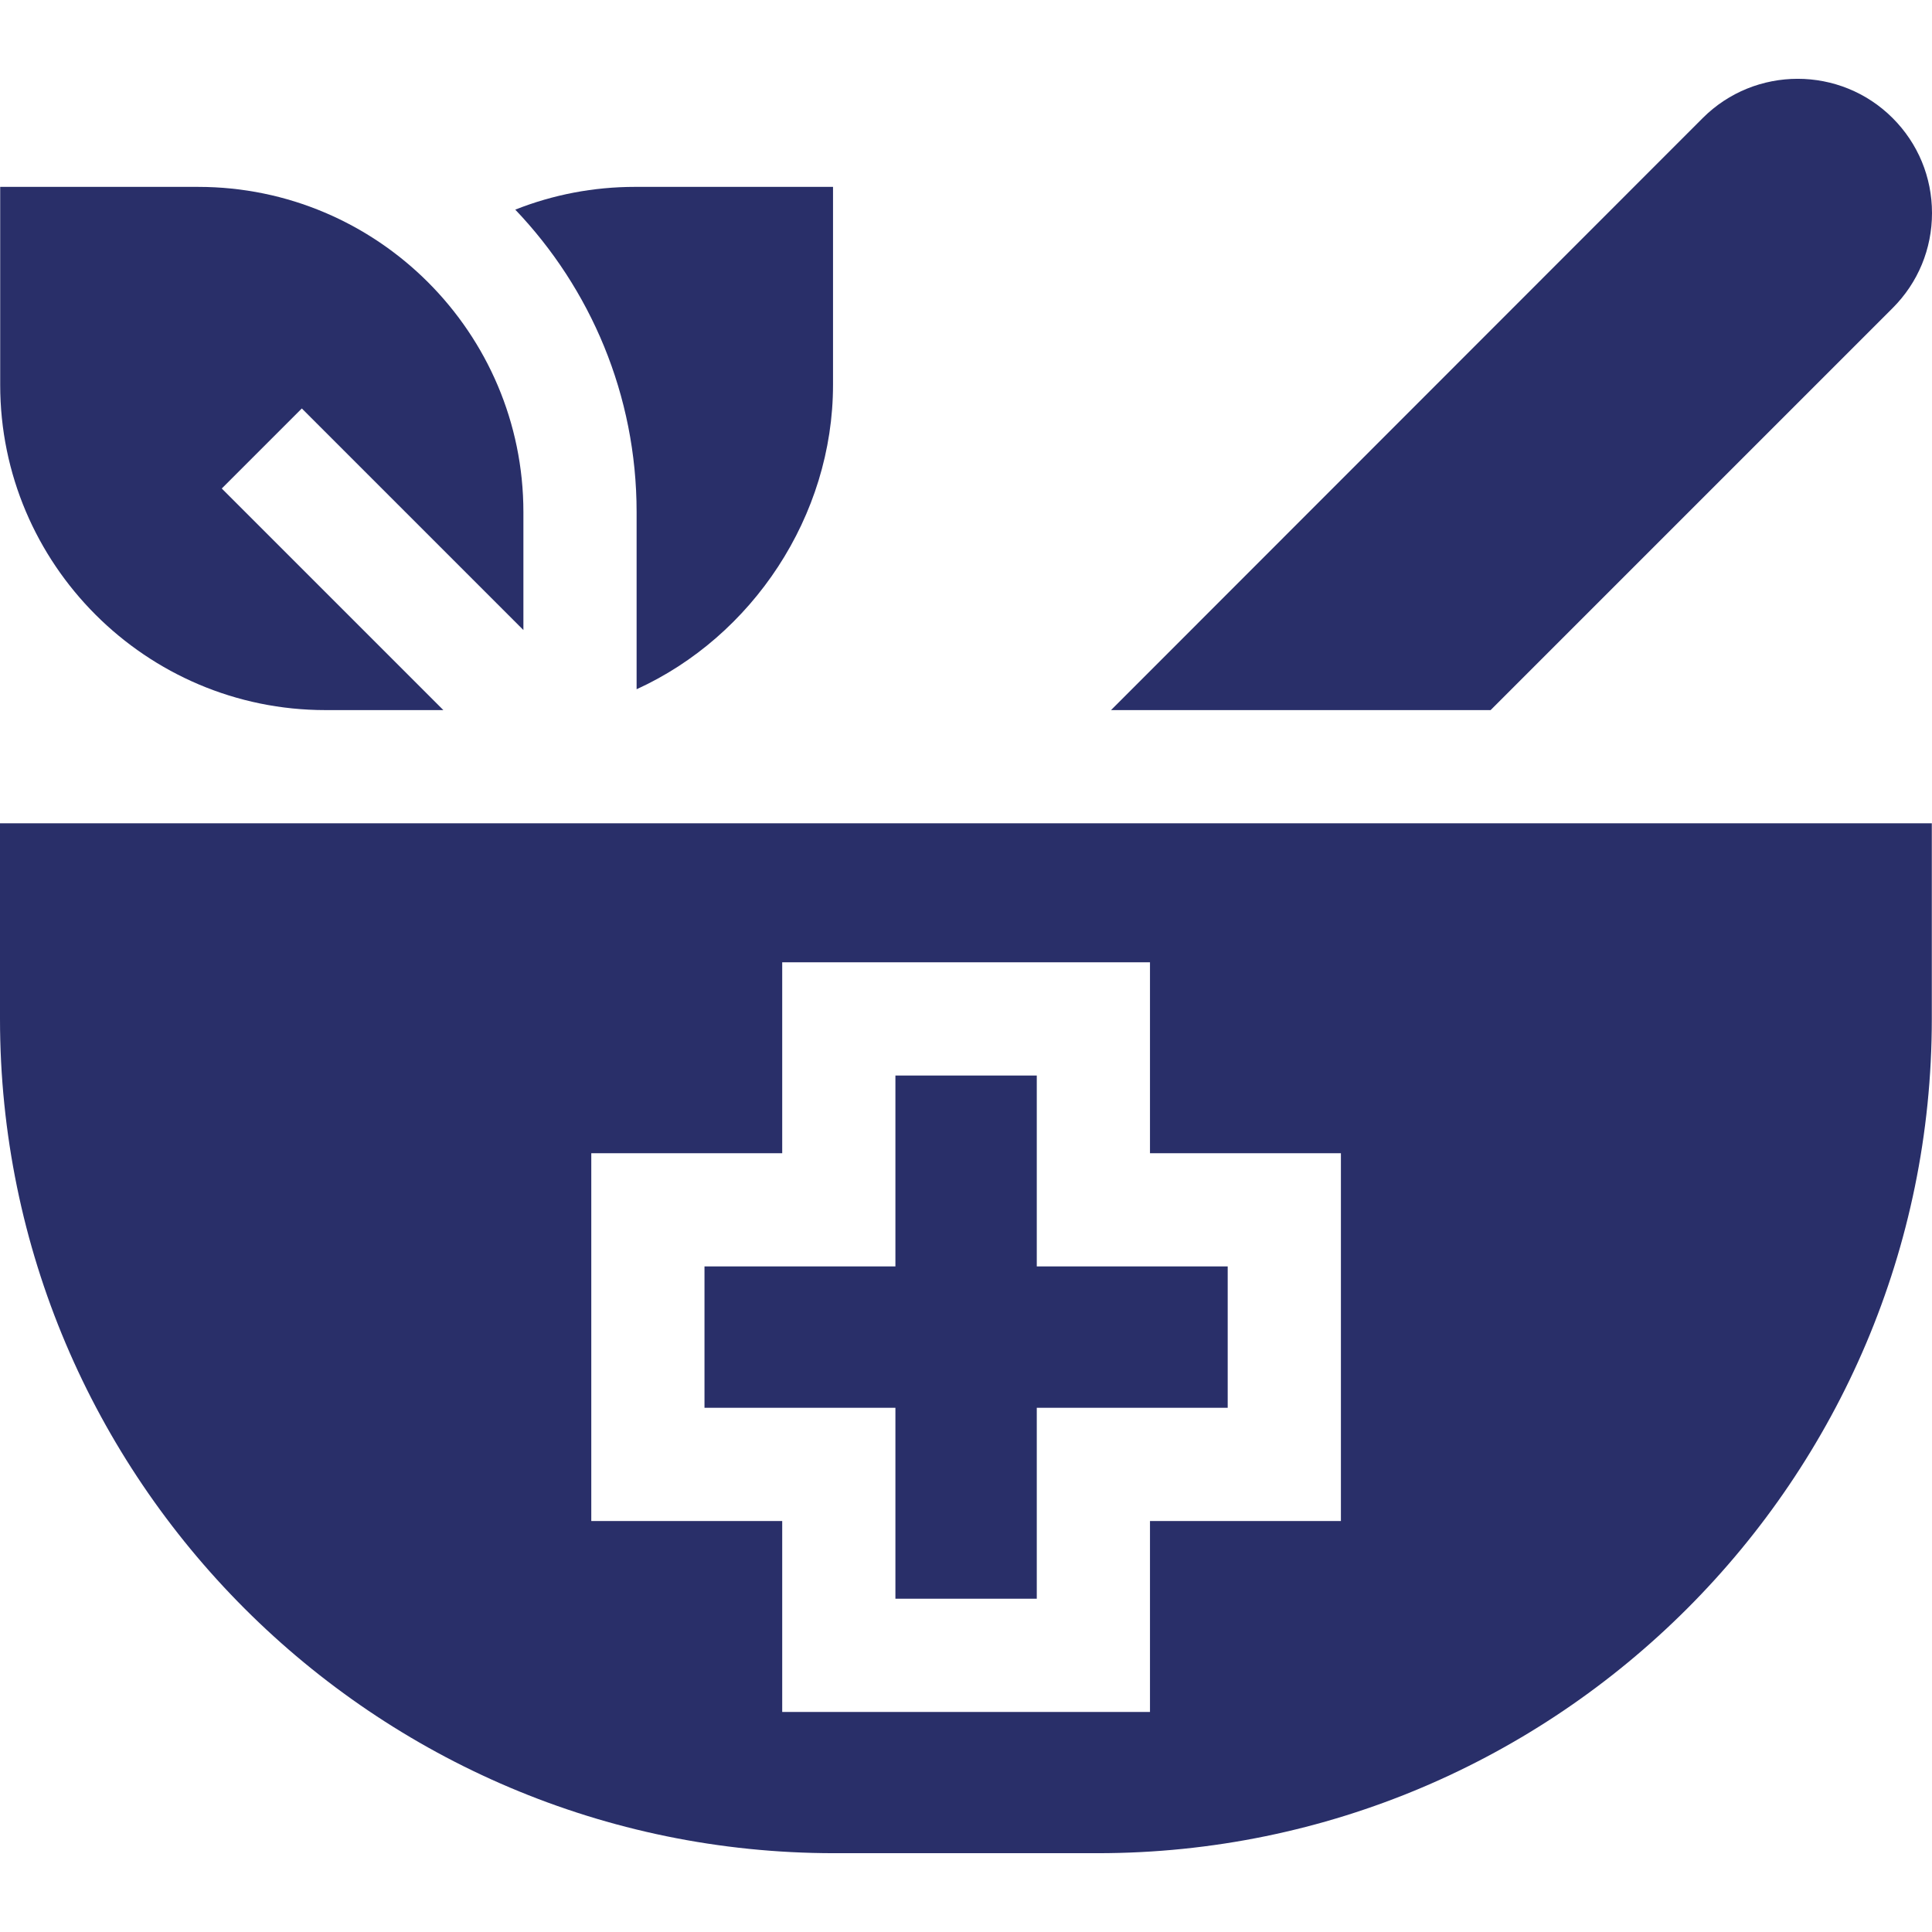 <?xml version="1.0" encoding="UTF-8"?>
<svg xmlns="http://www.w3.org/2000/svg" xmlns:xlink="http://www.w3.org/1999/xlink" version="1.1" width="512" height="512" x="0" y="0" viewBox="0 0 512 512" style="enable-background:new 0 0 512 512" xml:space="preserve" class="">
  <g>
    <path d="M0 218.182v51.858c0 121.901 99.174 221.075 221.075 221.075h69.8c121.901 0 221.075-99.174 221.075-221.075v-51.858zm355.354 184.899h-50.597v50.598h-97.463v-50.598h-50.597v-97.462h50.597v-50.597h97.463v50.597h50.597zM117.494 188.182 58.772 129.46l21.213-21.213 58.722 58.722v-31.25c0-47.527-38.667-86.193-86.194-86.193H.051v52.462c0 47.527 38.667 86.194 86.194 86.194z" fill="#292f69" opacity="1" data-original="#000000" class=""></path>
    <path d="M274.757 285.023h-37.463v50.596h-50.597v37.462h50.597v50.598h37.463v-50.598h50.597v-37.462h-50.597zM395.027 188.182 501.574 81.636C508.297 74.912 512 65.973 512 56.465c0-9.509-3.703-18.447-10.426-25.171-13.878-13.878-36.461-13.88-50.342-.001L294.437 188.182zM168.707 182.655c30.646-13.957 52.052-45.857 52.052-80.672V49.524h-52.458c-11.004 0-21.732 2.06-31.75 6.033 19.912 20.866 32.156 49.11 32.156 80.161z" fill="#292f69" opacity="1" data-original="#000000" class=""></path>
  </g>
</svg>
